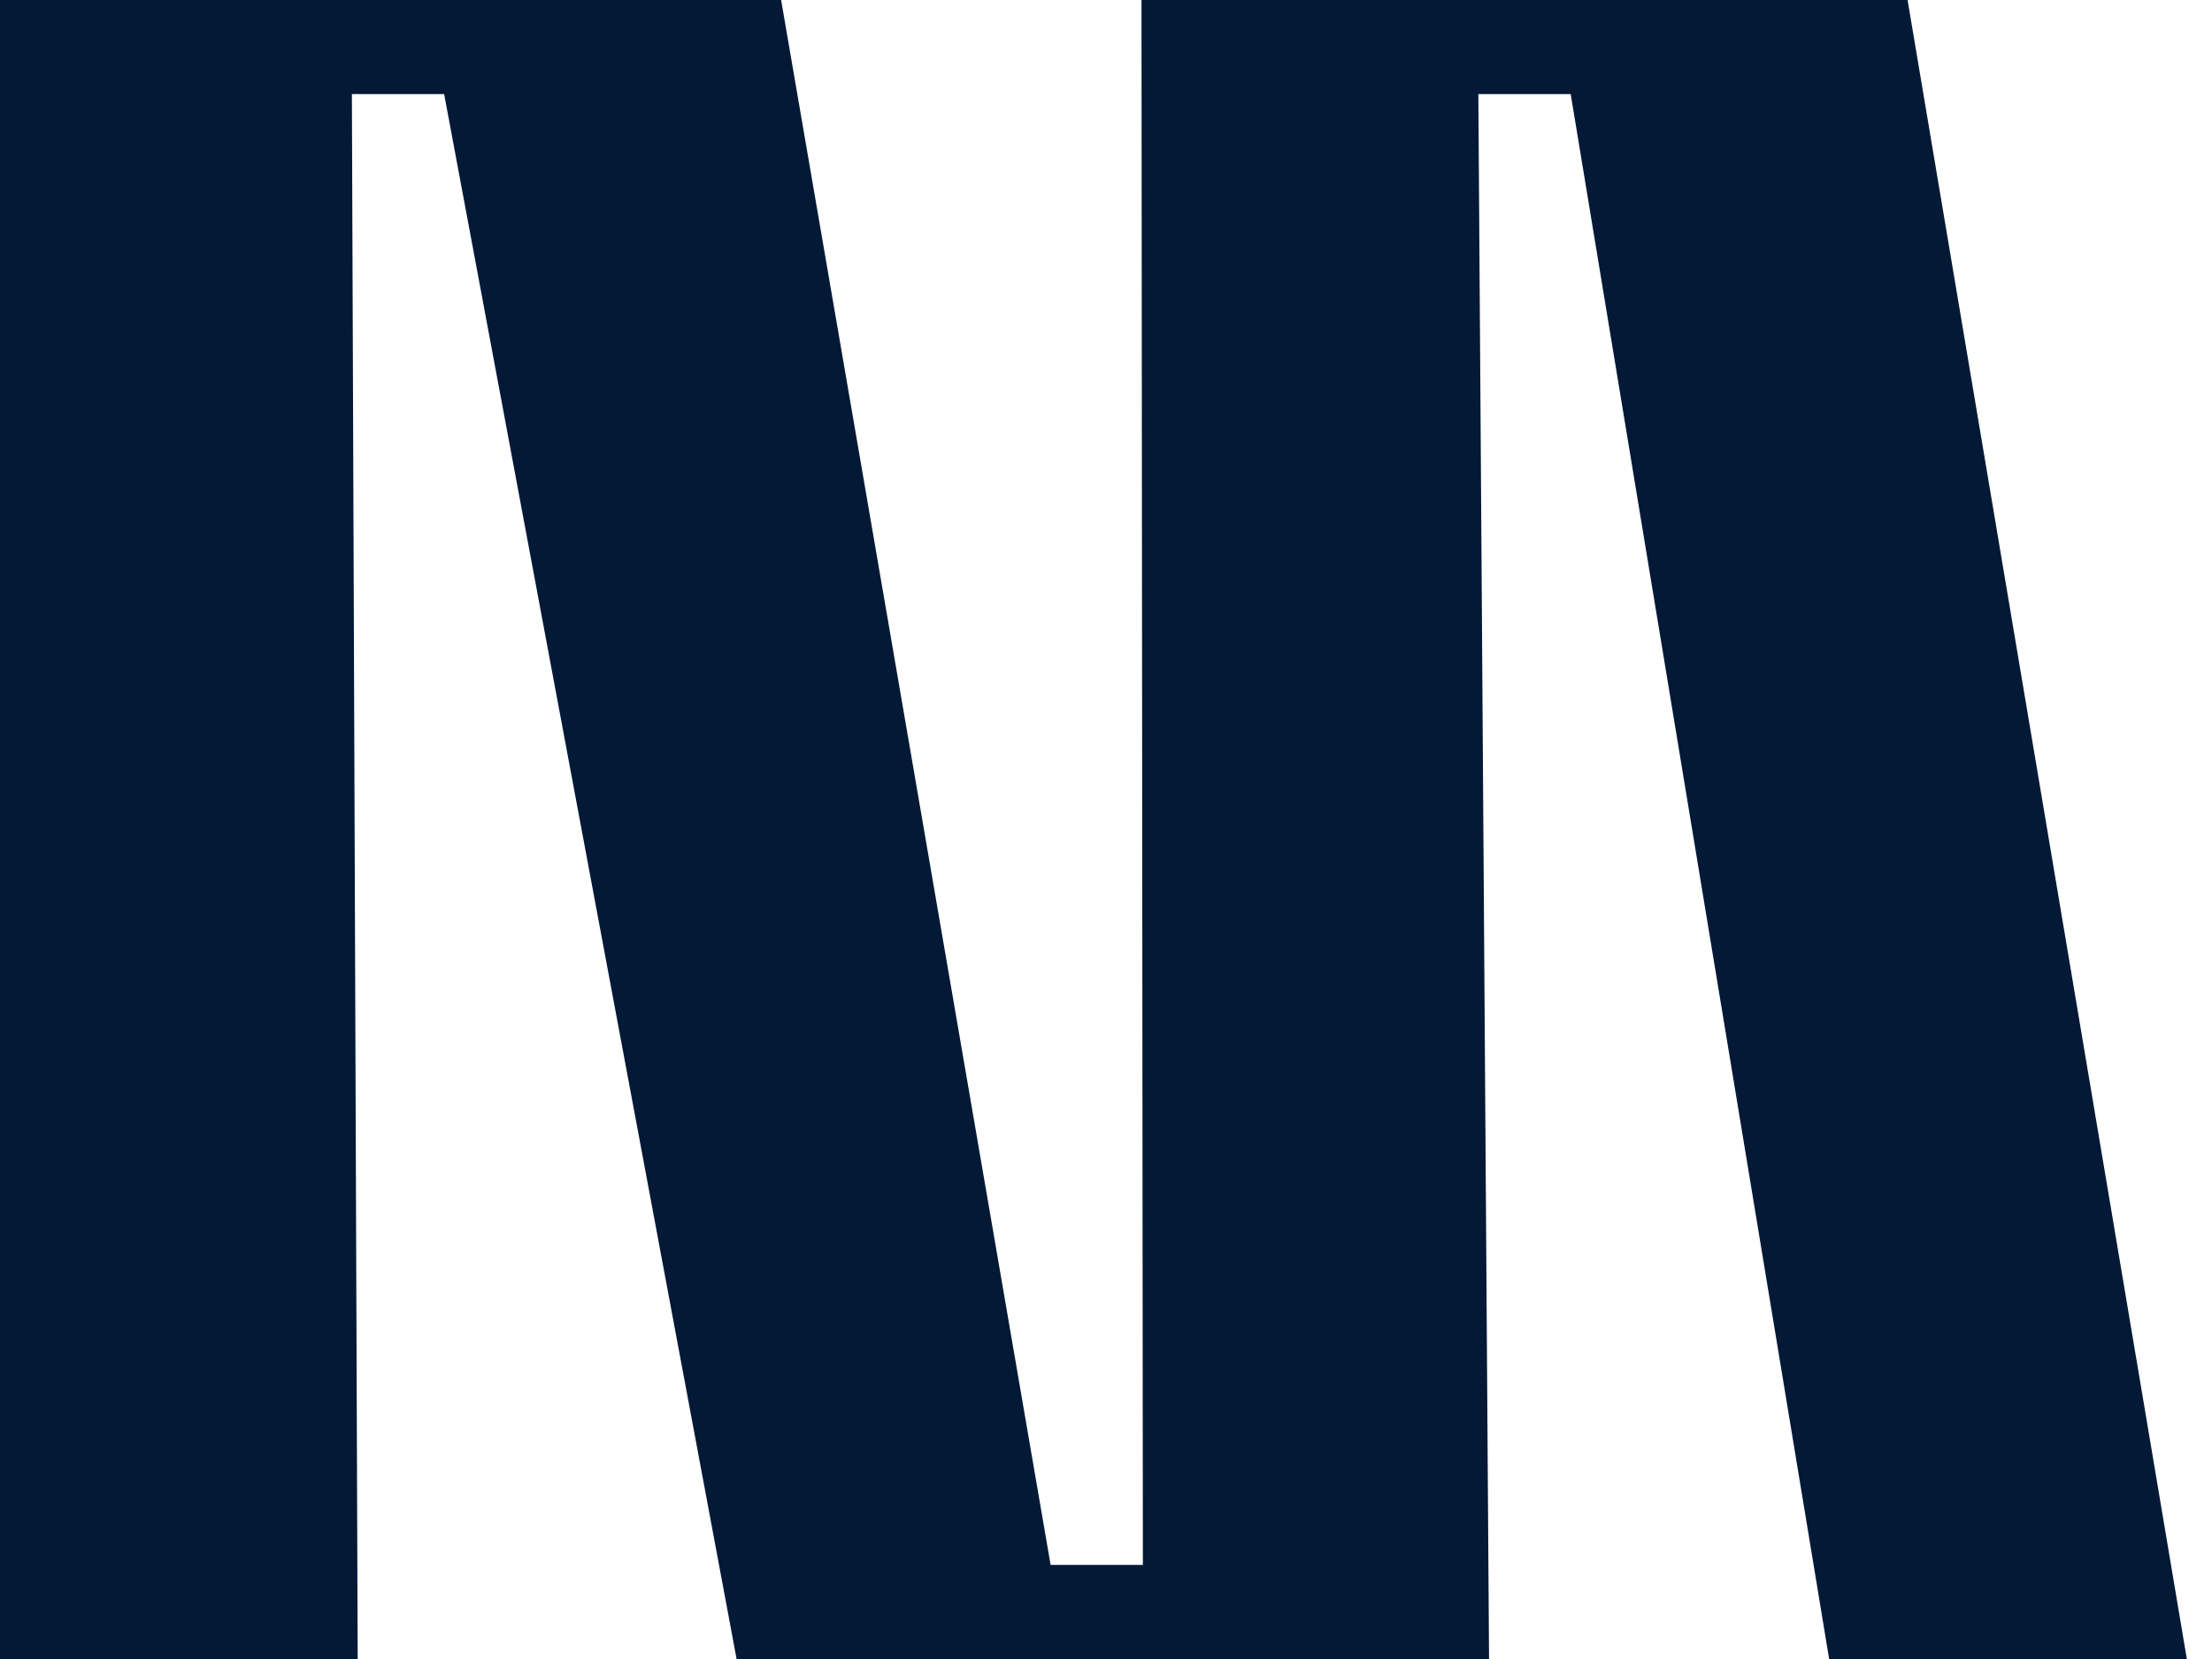 <svg width="24" height="18" viewBox="0 0 24 18" fill="none" xmlns="http://www.w3.org/2000/svg">
    <path
        d="M23.727 18L19.846 18L17.042 1.021L16.04 1.021L16.156 18L7.992 18L4.819 1.021L3.818 1.021L3.881 18L-0 18L-0 -2.0743e-06L8.475 -1.33339e-06L11.399 16.979L12.4 16.979L12.385 -9.91585e-07L20.697 -2.6486e-07L23.727 18Z"
        fill="#031936" />
</svg>
    